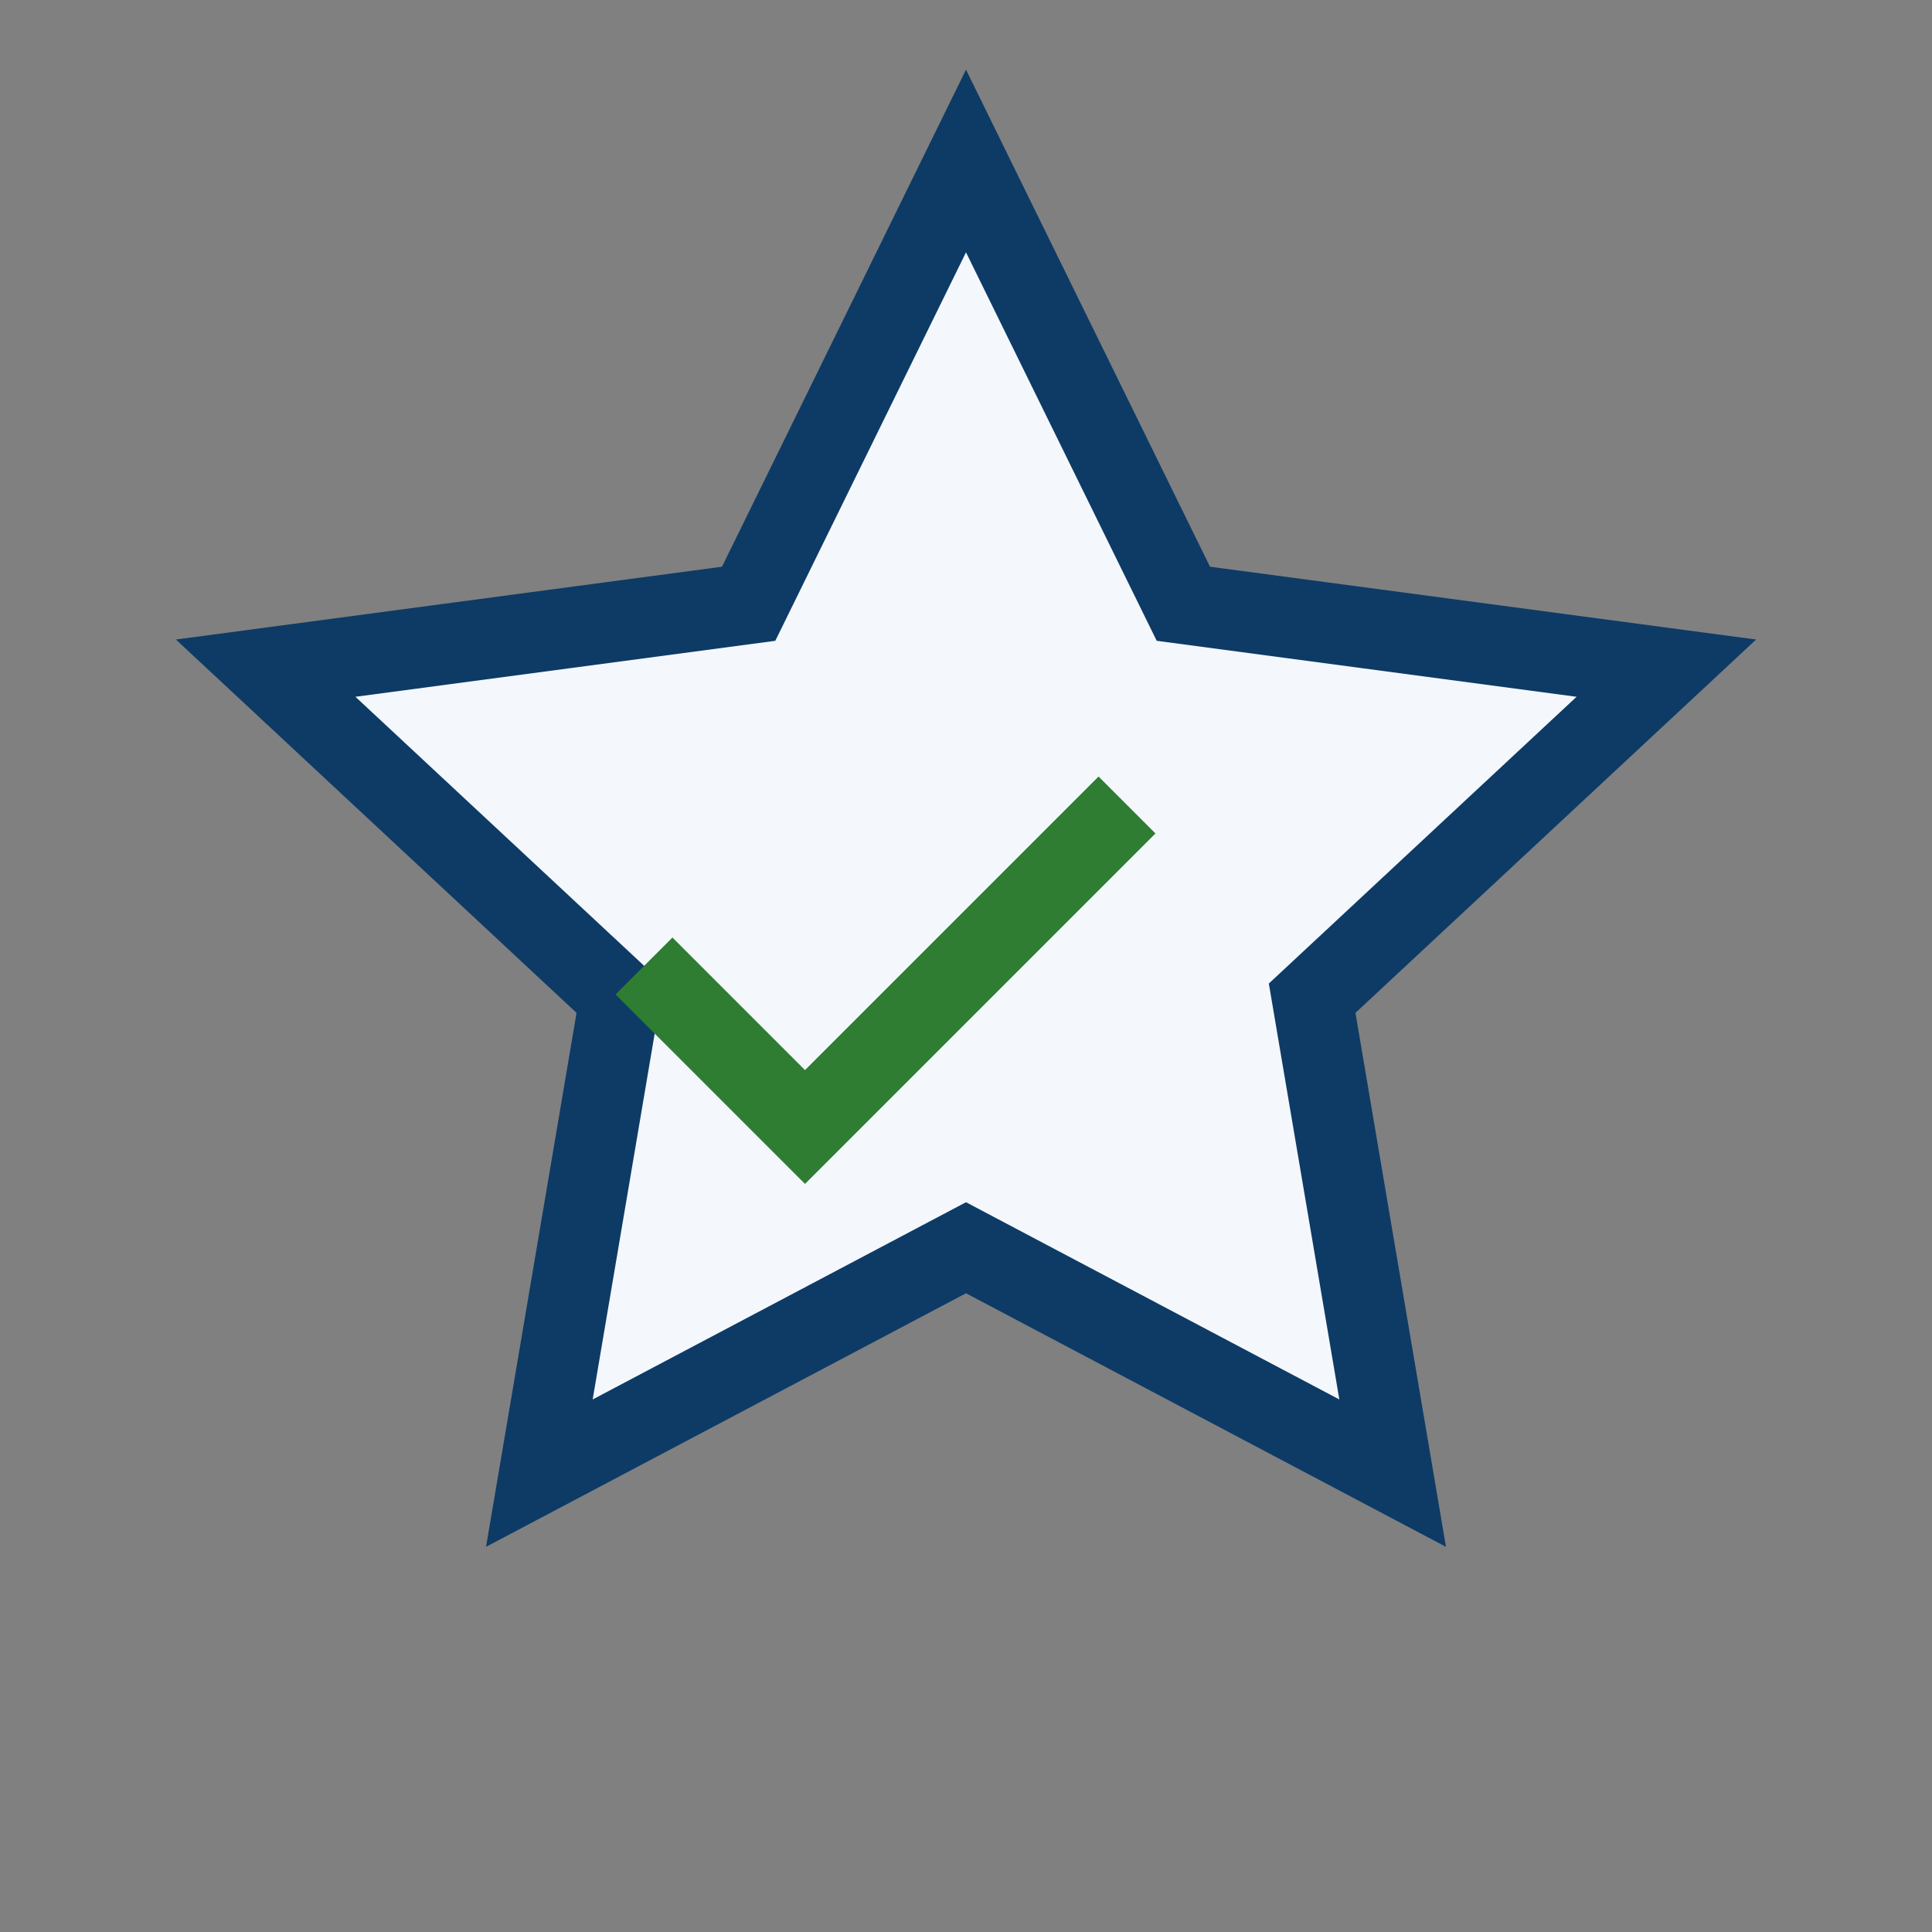 <?xml version="1.0" encoding="UTF-8"?>
<svg xmlns="http://www.w3.org/2000/svg" width="32" height="32" viewBox="0 0 24 24"><rect x="0" y="0" width="24" height="24" fill="#808080" stroke="none"/><path fill="#F4F7FB" stroke="#0D3B66" d="M12 2l2.7 5.5 6 .8-4.4 4.1 1 5.9-5.3-2.8-5.3 2.8 1-5.9L3.3 8.3l6-.8z"/><path fill="none" stroke="#2E7D32" d="M8 12l2 2 4-4"/></svg>